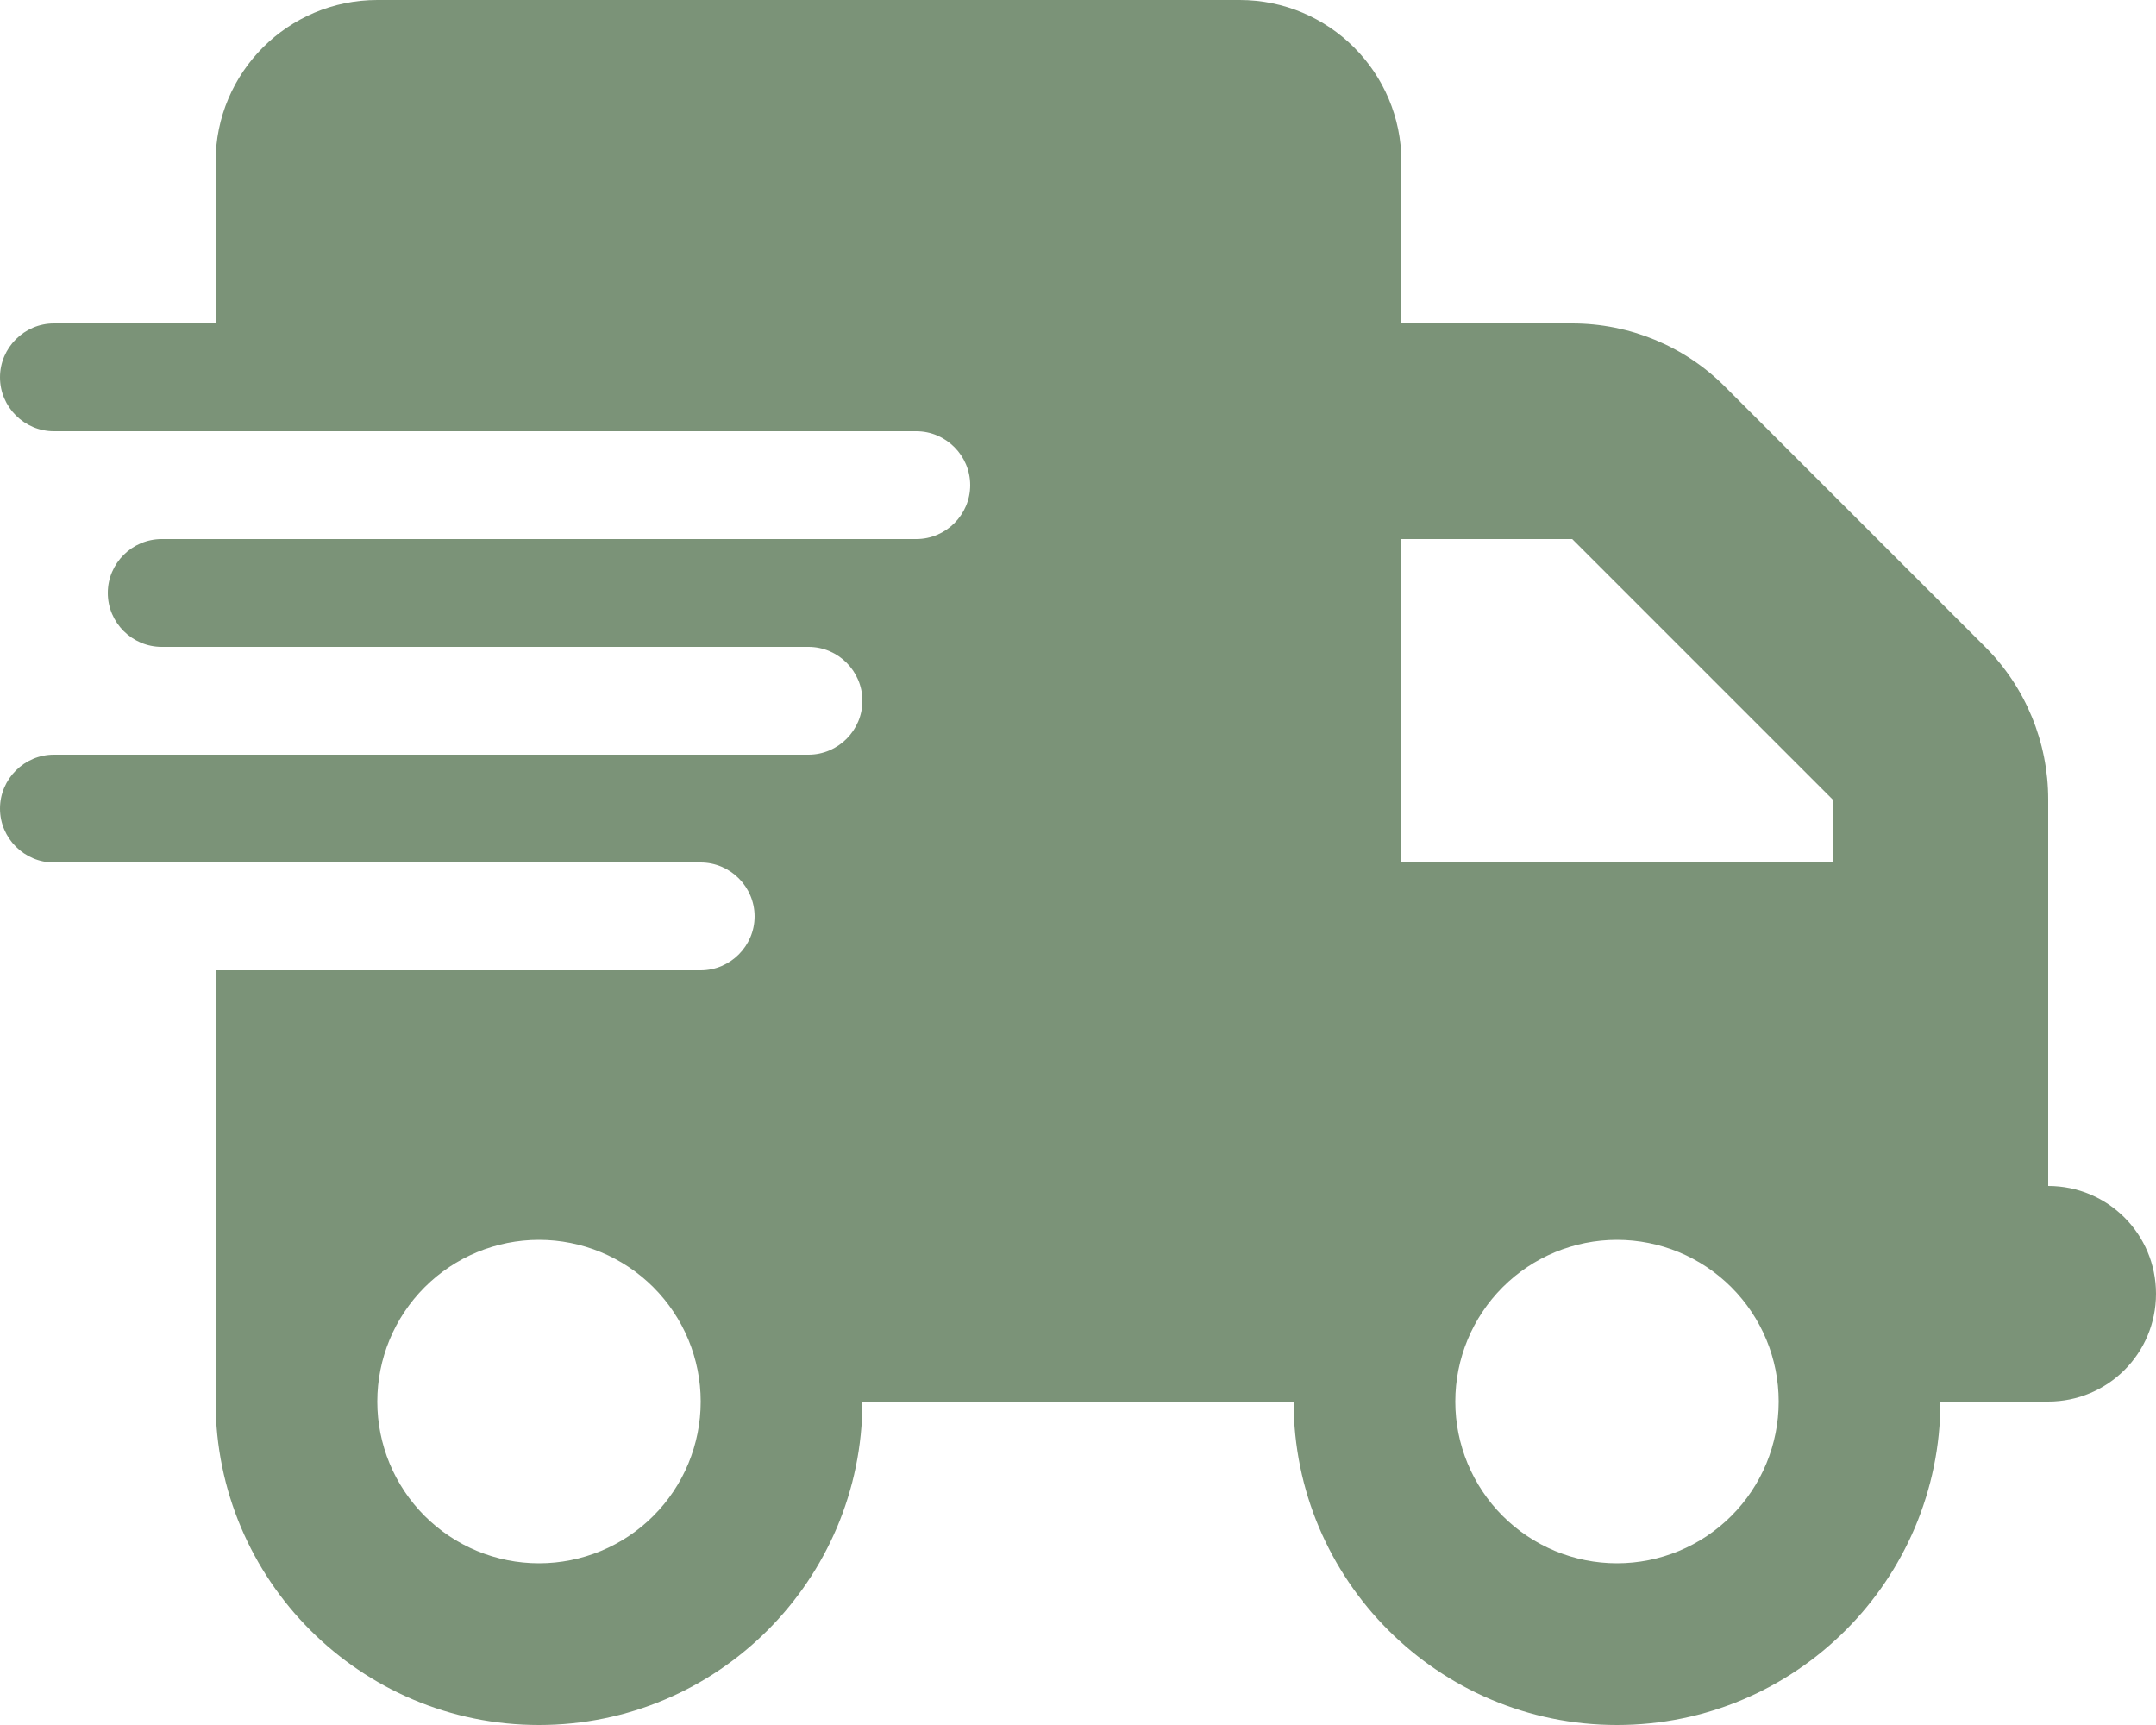 <svg xmlns="http://www.w3.org/2000/svg" fill="none" viewBox="0 0 30 24" height="24" width="30">
<path fill="#7B9378" d="M5.25 0C4.008 0 3 1.008 3 2.25V4.5H0.75C0.338 4.5 0 4.838 0 5.25C0 5.662 0.338 6 0.75 6H3H12.75C13.162 6 13.5 6.338 13.5 6.75C13.5 7.162 13.162 7.5 12.75 7.5H3H2.25C1.837 7.5 1.5 7.838 1.5 8.25C1.5 8.662 1.837 9 2.25 9H3H11.25C11.662 9 12 9.338 12 9.75C12 10.162 11.662 10.5 11.25 10.5H3H0.75C0.338 10.5 0 10.838 0 11.25C0 11.662 0.338 12 0.75 12H3H9.75C10.162 12 10.5 12.338 10.5 12.75C10.5 13.162 10.162 13.5 9.75 13.5H3V19.5C3 21.984 5.016 24 7.5 24C9.984 24 12 21.984 12 19.5H18C18 21.984 20.016 24 22.5 24C24.984 24 27 21.984 27 19.5H28.5C29.33 19.5 30 18.83 30 18C30 17.17 29.33 16.5 28.5 16.5V13.5V12V11.123C28.5 10.327 28.186 9.562 27.623 9L24 5.377C23.438 4.814 22.673 4.5 21.877 4.5H19.5V2.25C19.5 1.008 18.492 0 17.25 0H5.25ZM25.5 11.123V12H19.5V7.5H21.877L25.5 11.123ZM7.5 17.25C8.097 17.25 8.669 17.487 9.091 17.909C9.513 18.331 9.75 18.903 9.75 19.5C9.75 20.097 9.513 20.669 9.091 21.091C8.669 21.513 8.097 21.75 7.5 21.75C6.903 21.75 6.331 21.513 5.909 21.091C5.487 20.669 5.25 20.097 5.25 19.5C5.25 18.903 5.487 18.331 5.909 17.909C6.331 17.487 6.903 17.25 7.5 17.25ZM20.25 19.5C20.25 18.903 20.487 18.331 20.909 17.909C21.331 17.487 21.903 17.25 22.5 17.25C23.097 17.25 23.669 17.487 24.091 17.909C24.513 18.331 24.75 18.903 24.75 19.5C24.75 20.097 24.513 20.669 24.091 21.091C23.669 21.513 23.097 21.75 22.5 21.75C21.903 21.75 21.331 21.513 20.909 21.091C20.487 20.669 20.25 20.097 20.25 19.5Z"></path>
</svg>
